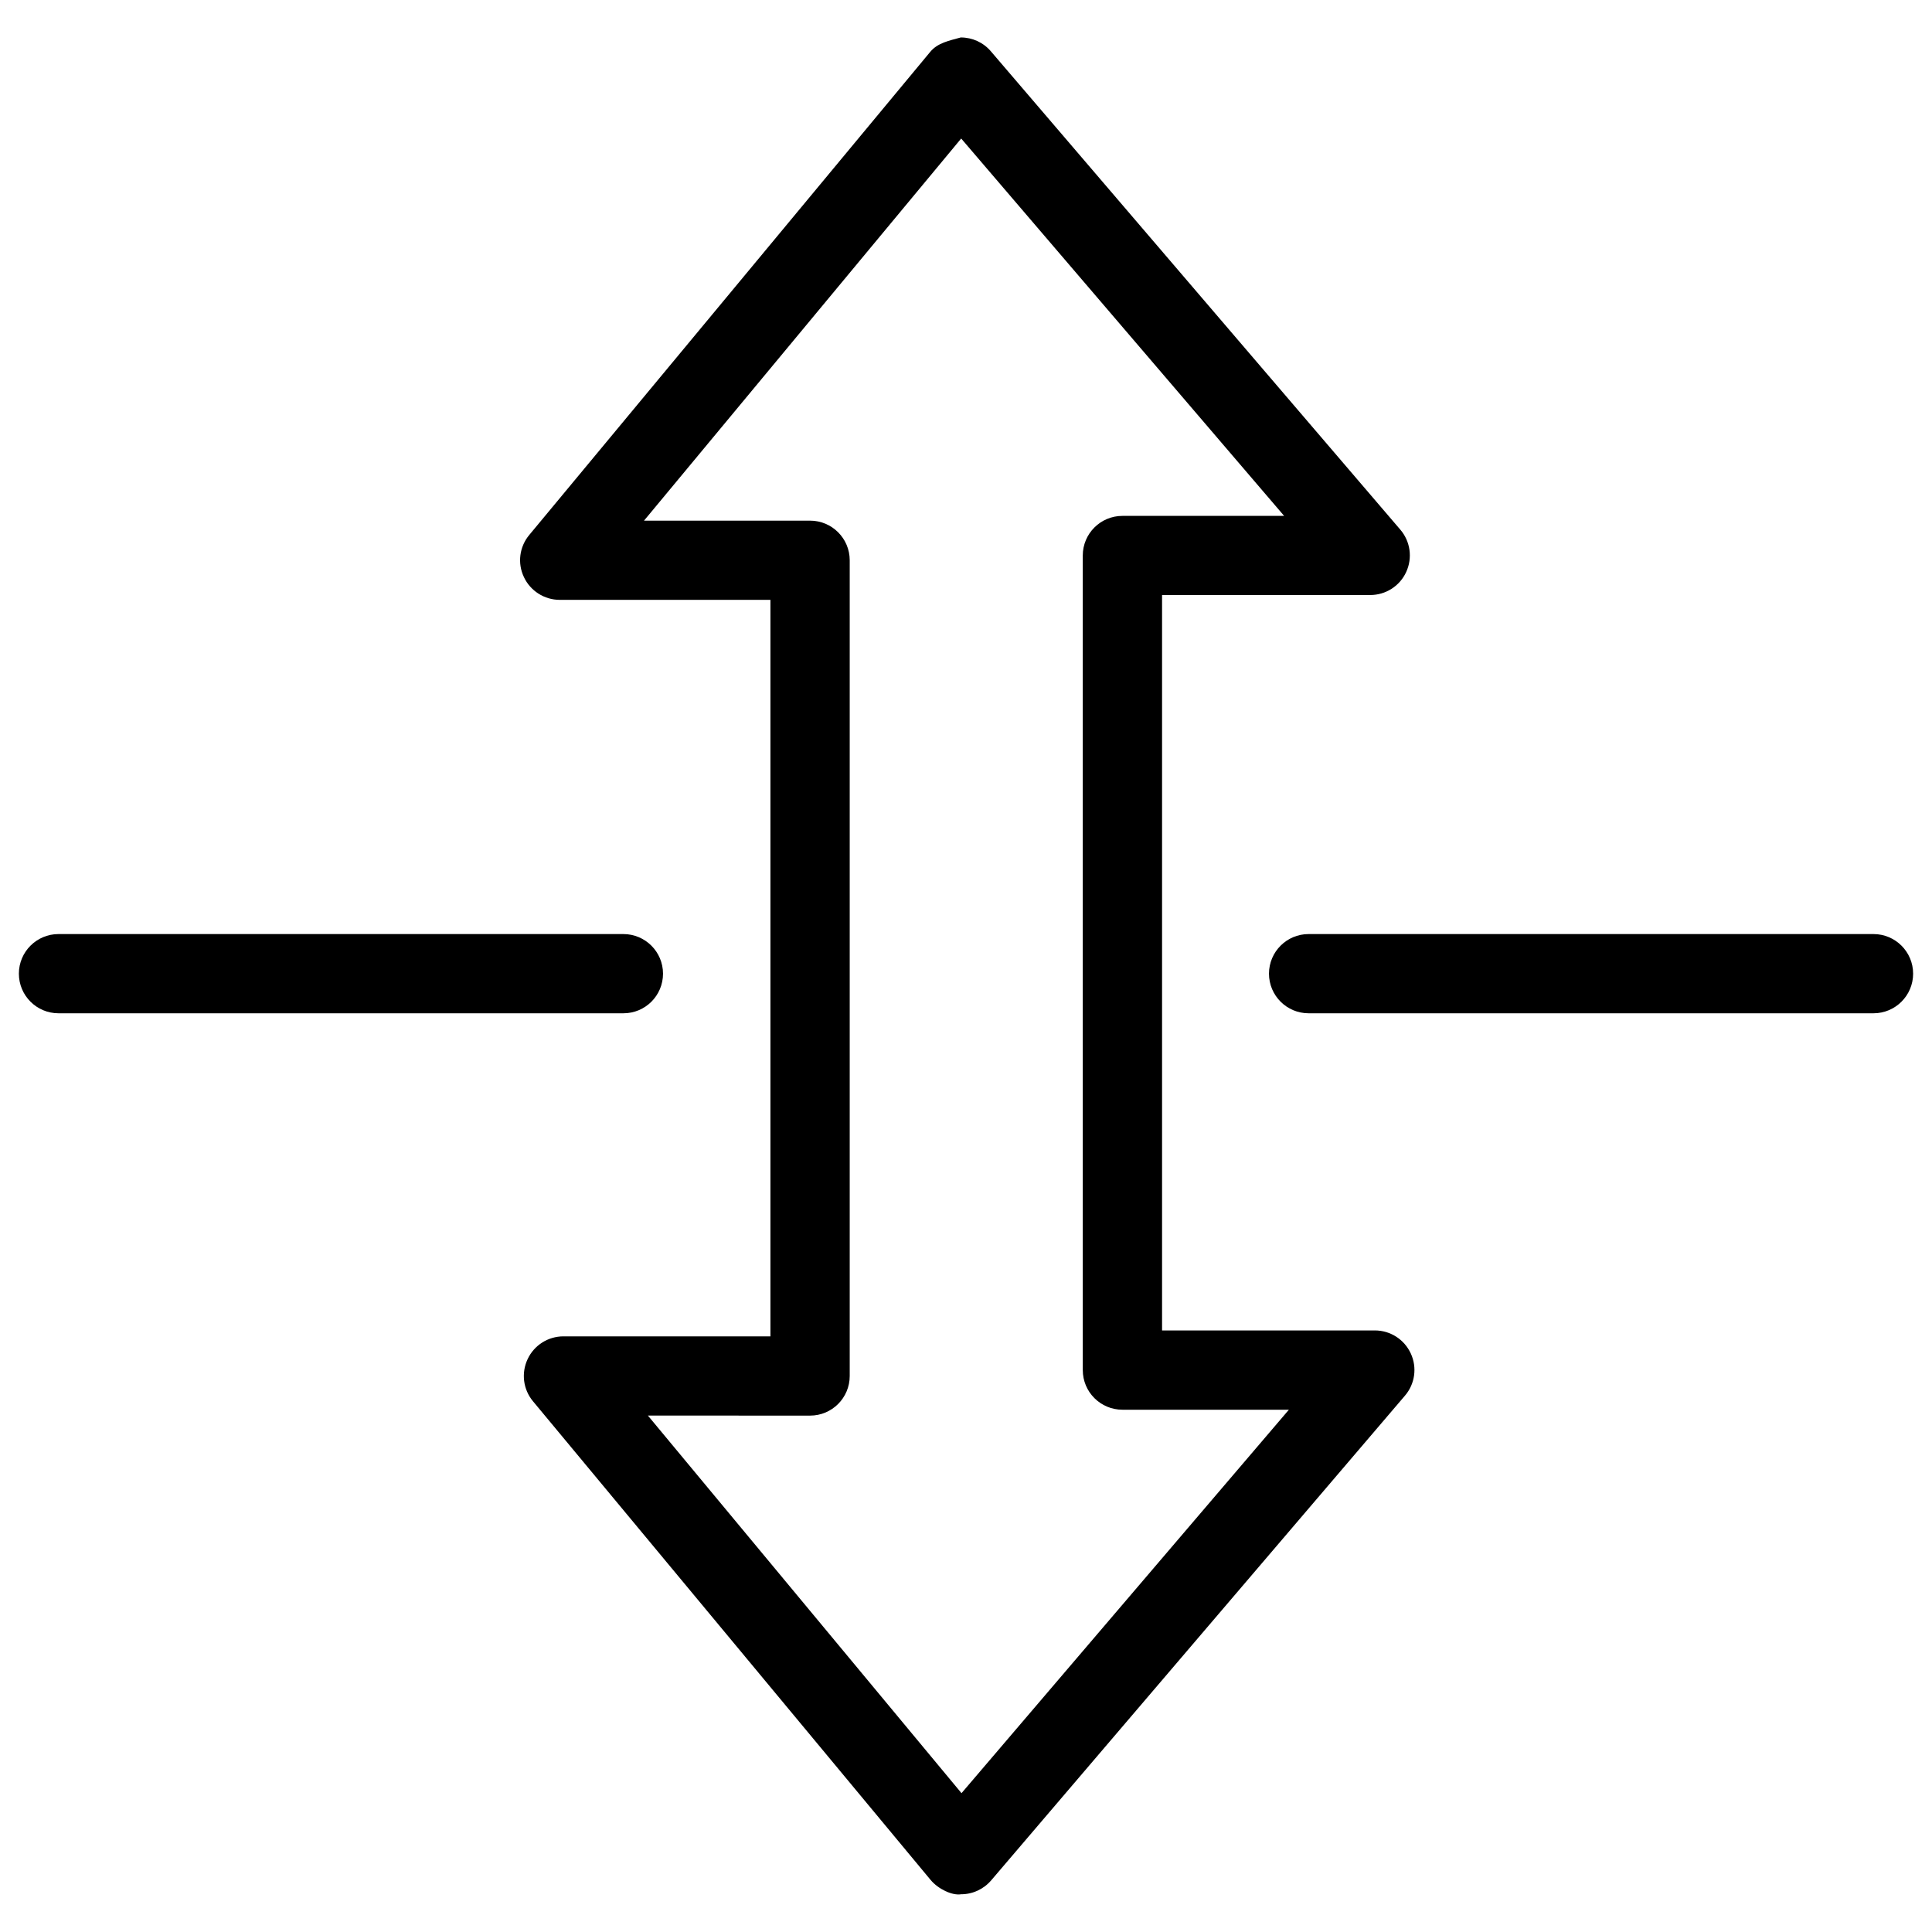 <?xml version="1.0" encoding="UTF-8"?>
<!-- Uploaded to: ICON Repo, www.iconrepo.com, Generator: ICON Repo Mixer Tools -->
<svg width="800px" height="800px" version="1.1" viewBox="144 144 512 512" xmlns="http://www.w3.org/2000/svg">
 <defs>
  <clipPath id="a">
   <path d="m148.09 391h171.91v22h-171.91z"/>
  </clipPath>
 </defs>
 <path d="m398.7 646c-2.394 0.379-6.066-1.387-8.082-3.801l-105.38-126.86c-2.602-3.129-3.148-7.473-1.406-11.168 1.723-3.672 5.414-6.023 9.488-6.023h54.852v-195.18h-55.836c-4.051 0-7.766-2.352-9.488-6.023-1.766-3.695-1.199-8.039 1.406-11.168l106.28-128.05c1.996-2.394 4.996-2.938 8.082-3.801 3.066 0 5.984 1.324 7.977 3.672l108.51 126.77c2.664 3.106 3.273 7.496 1.555 11.211-1.699 3.738-5.438 6.109-9.531 6.109h-55.168v194.89h56.383c4.094 0 7.809 2.371 9.531 6.109 1.723 3.715 1.113 8.082-1.555 11.188l-109.62 128.41c-2.012 2.371-4.93 3.715-7.996 3.715zm-83-126.86 83.109 100.07 86.762-101.62h-44.125c-5.793 0-10.496-4.703-10.496-10.496l-0.004-215.88c0-5.793 4.703-10.496 10.496-10.496h42.867l-85.586-100.01-84.055 101.27h44.02c5.793 0 10.496 4.703 10.496 10.496v216.18c0 5.793-4.703 10.496-10.496 10.496z"/>
 <g clip-path="url(#a)">
  <path d="m309.21 412.53h-149.71c-5.793 0-10.496-4.703-10.496-10.496 0-5.793 4.703-10.496 10.496-10.496h149.71c5.793 0 10.496 4.703 10.496 10.496 0 5.793-4.68 10.496-10.496 10.496z"/>
 </g>
 <path d="m640.5 412.53h-149.71c-5.793 0-10.496-4.703-10.496-10.496 0-5.793 4.703-10.496 10.496-10.496h149.71c5.793 0 10.496 4.703 10.496 10.496 0 5.793-4.703 10.496-10.496 10.496z"/>
</svg>